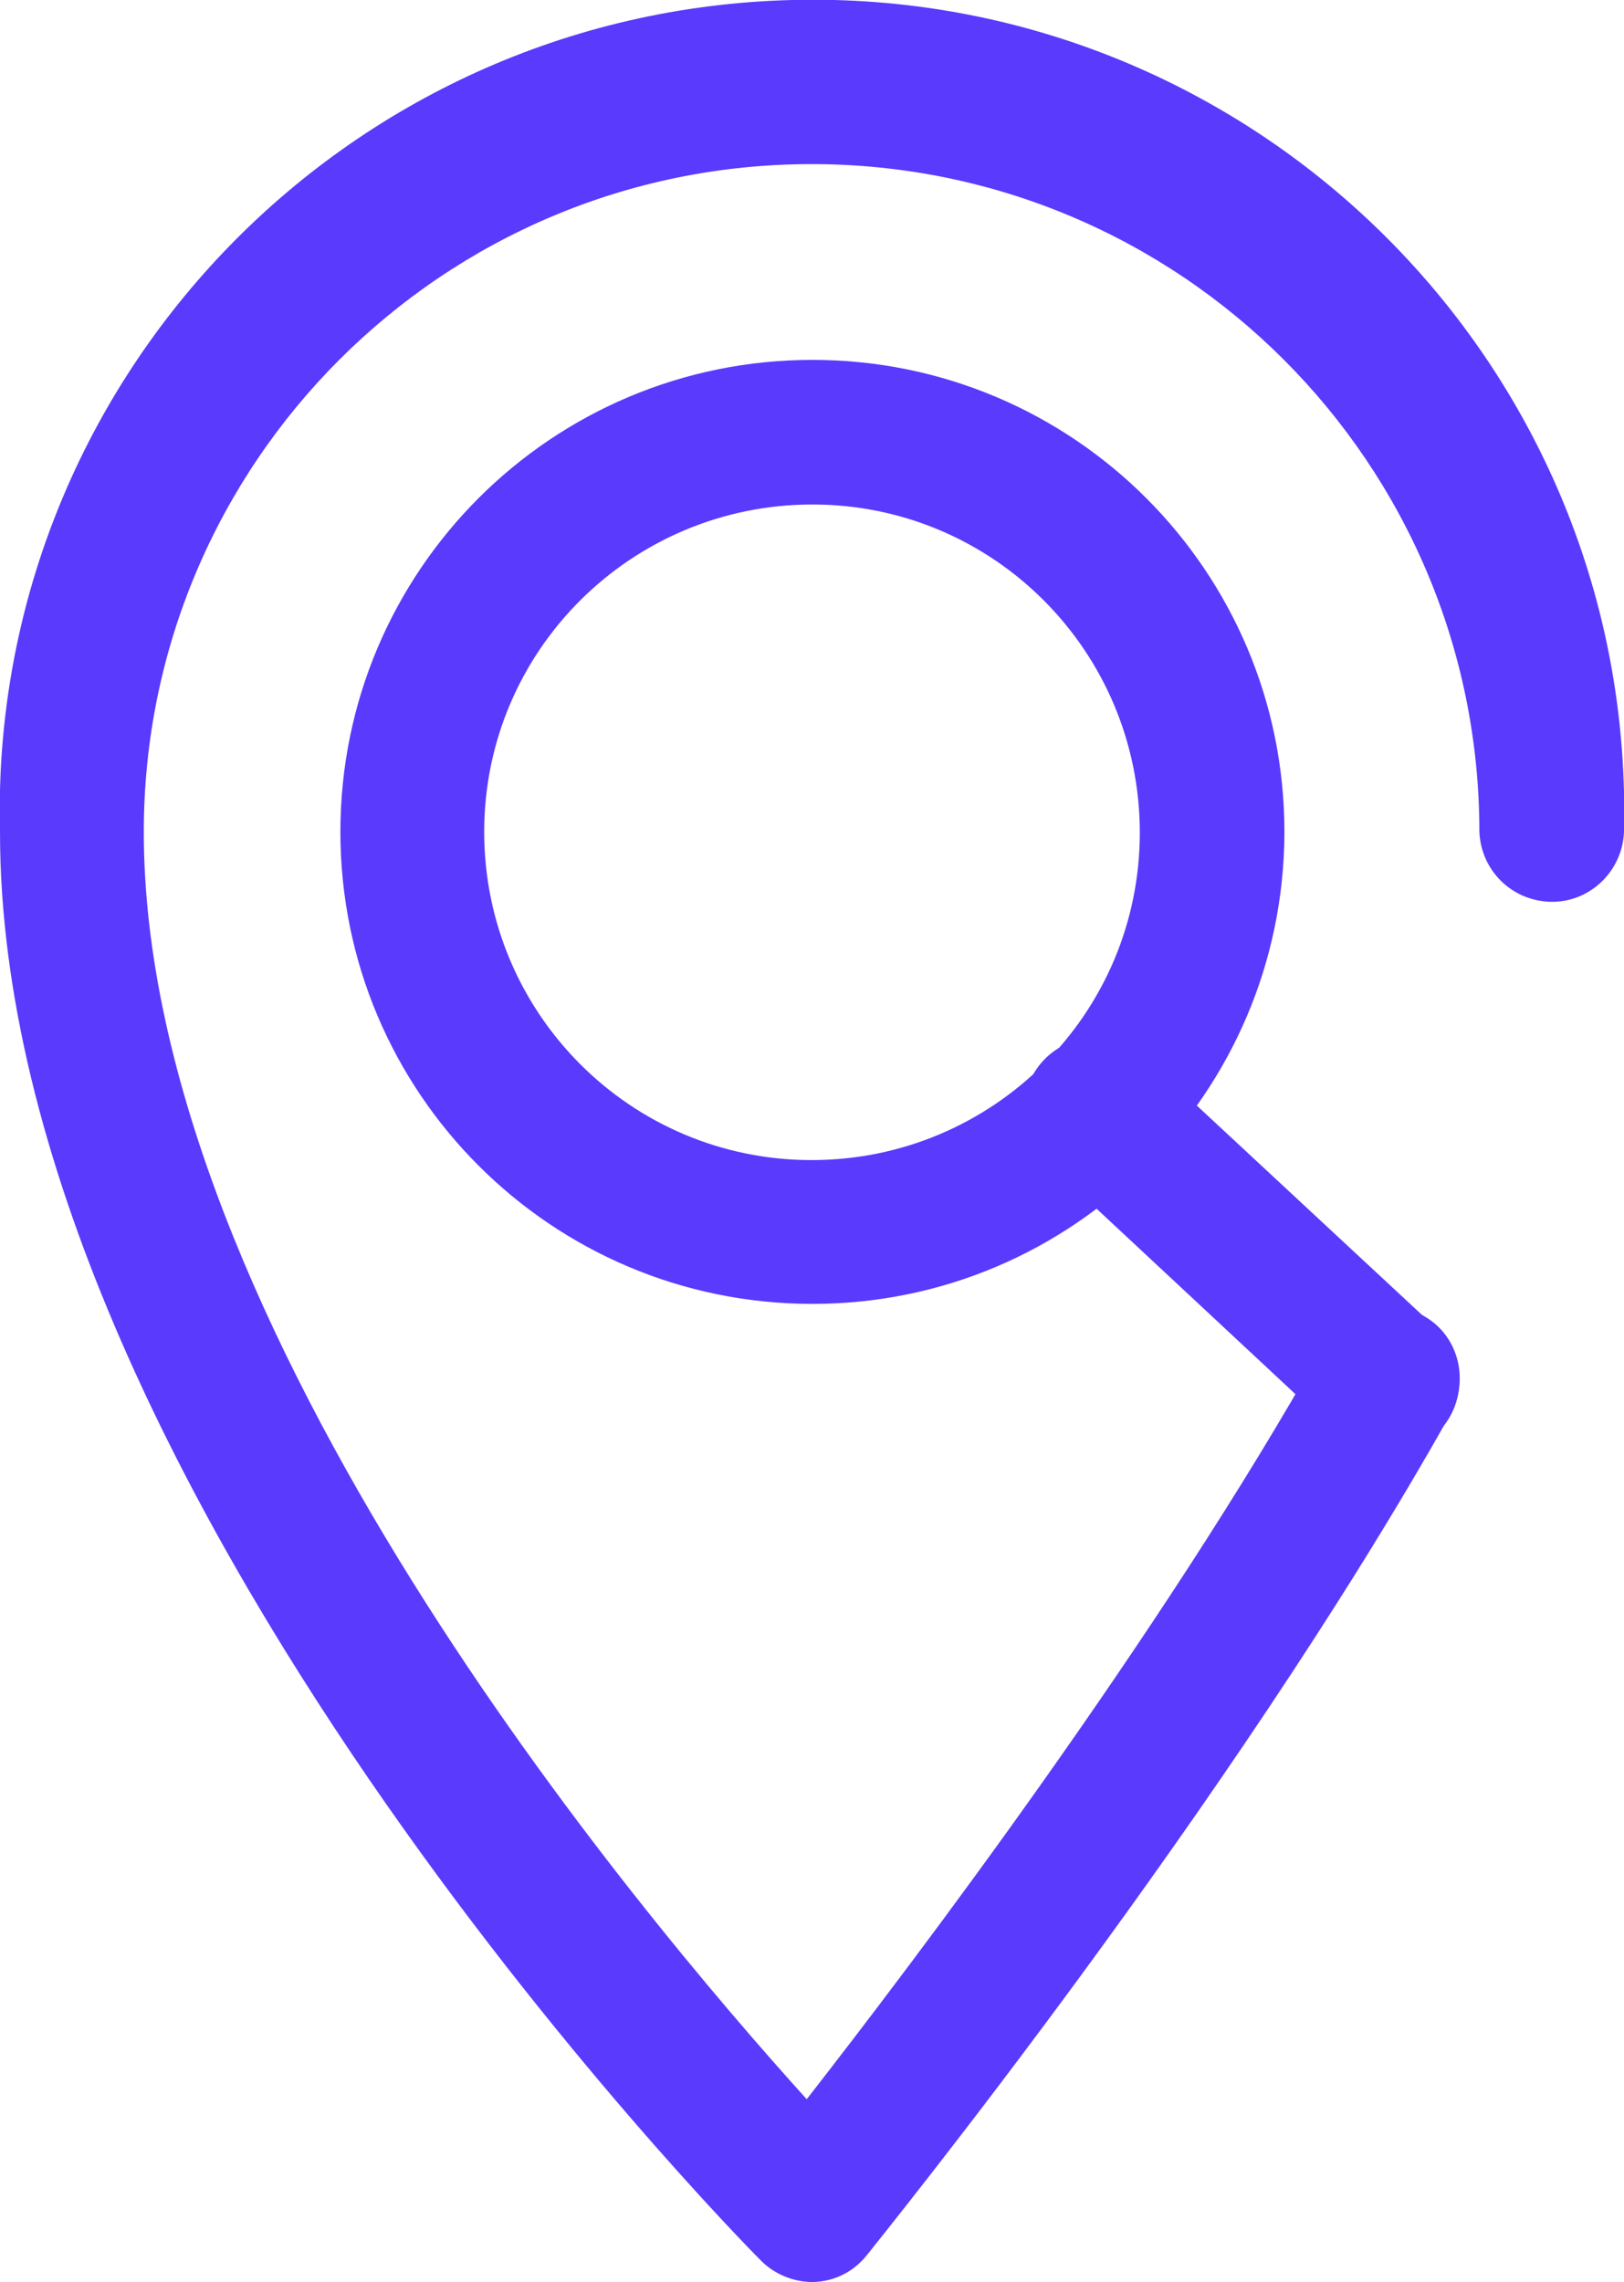 <?xml version="1.0" encoding="utf-8"?>
<!-- Generator: Adobe Illustrator 21.1.0, SVG Export Plug-In . SVG Version: 6.00 Build 0)  -->
<svg version="1.1" id="Capa_1" xmlns="http://www.w3.org/2000/svg" xmlns:xlink="http://www.w3.org/1999/xlink" x="0px" y="0px"
	 viewBox="0 0 199.9 280.9" style="enable-background:new 0 0 199.9 280.9;" xml:space="preserve">
<style type="text/css">
	.st0{fill:#5A3AFD;}
</style>
<title>Recurso 1</title>
<g id="Capa_2">
	<g id="Capa_1-2">
		<path class="st0" d="M100,280.9c-2.4,0-4.7-1-6.3-2.6C89.8,274.4,0,182.6,0,102.4C-1.4,47.2,42.3,1.4,97.5,0
			s101.1,42.3,102.4,97.5c0,1.6,0,3.3,0,4.9c-0.2,4.9-4.3,8.8-9.2,8.6c-4.7-0.2-8.4-3.9-8.6-8.6c0-45.4-36.8-82.2-82.2-82.2
			s-82.2,36.8-82.2,82.2c0,60.8,60.8,133,81.6,156c13.1-16.8,43.5-56.9,63.6-92.8c2.3-4.4,7.6-6,12-3.8s6,7.6,3.8,12
			c-0.1,0.2-0.2,0.3-0.3,0.5c-26.9,47.9-69.9,101-71.7,103.3c-1.6,2-3.9,3.2-6.5,3.3L100,280.9z"/>
		<path class="st0" d="M100,160.5c-32.1,0-58.1-26-58.1-58.1s26-58.1,58.1-58.1s58.1,26,58.1,58.1c0,0,0,0,0,0.1
			C158,134.5,132.1,160.5,100,160.5z M100,62.1c-22.3,0-40.4,18-40.4,40.3c0,22.3,18,40.4,40.3,40.4c22.3,0,40.4-18,40.4-40.3
			C140.3,80.2,122.3,62.1,100,62.1z"/>
		<path class="st0" d="M170.8,178.9c-2.2,0-4.4-0.8-6.1-2.4l-35.6-33.2c-3.7-3.2-4.1-8.8-0.9-12.5c3.2-3.7,8.8-4.1,12.5-0.9
			c0.2,0.2,0.3,0.3,0.5,0.5l35.6,33.1c3.6,3.3,3.8,9,0.4,12.6C175.6,177.8,173.3,178.8,170.8,178.9L170.8,178.9z"/>
	</g>
</g>
</svg>
